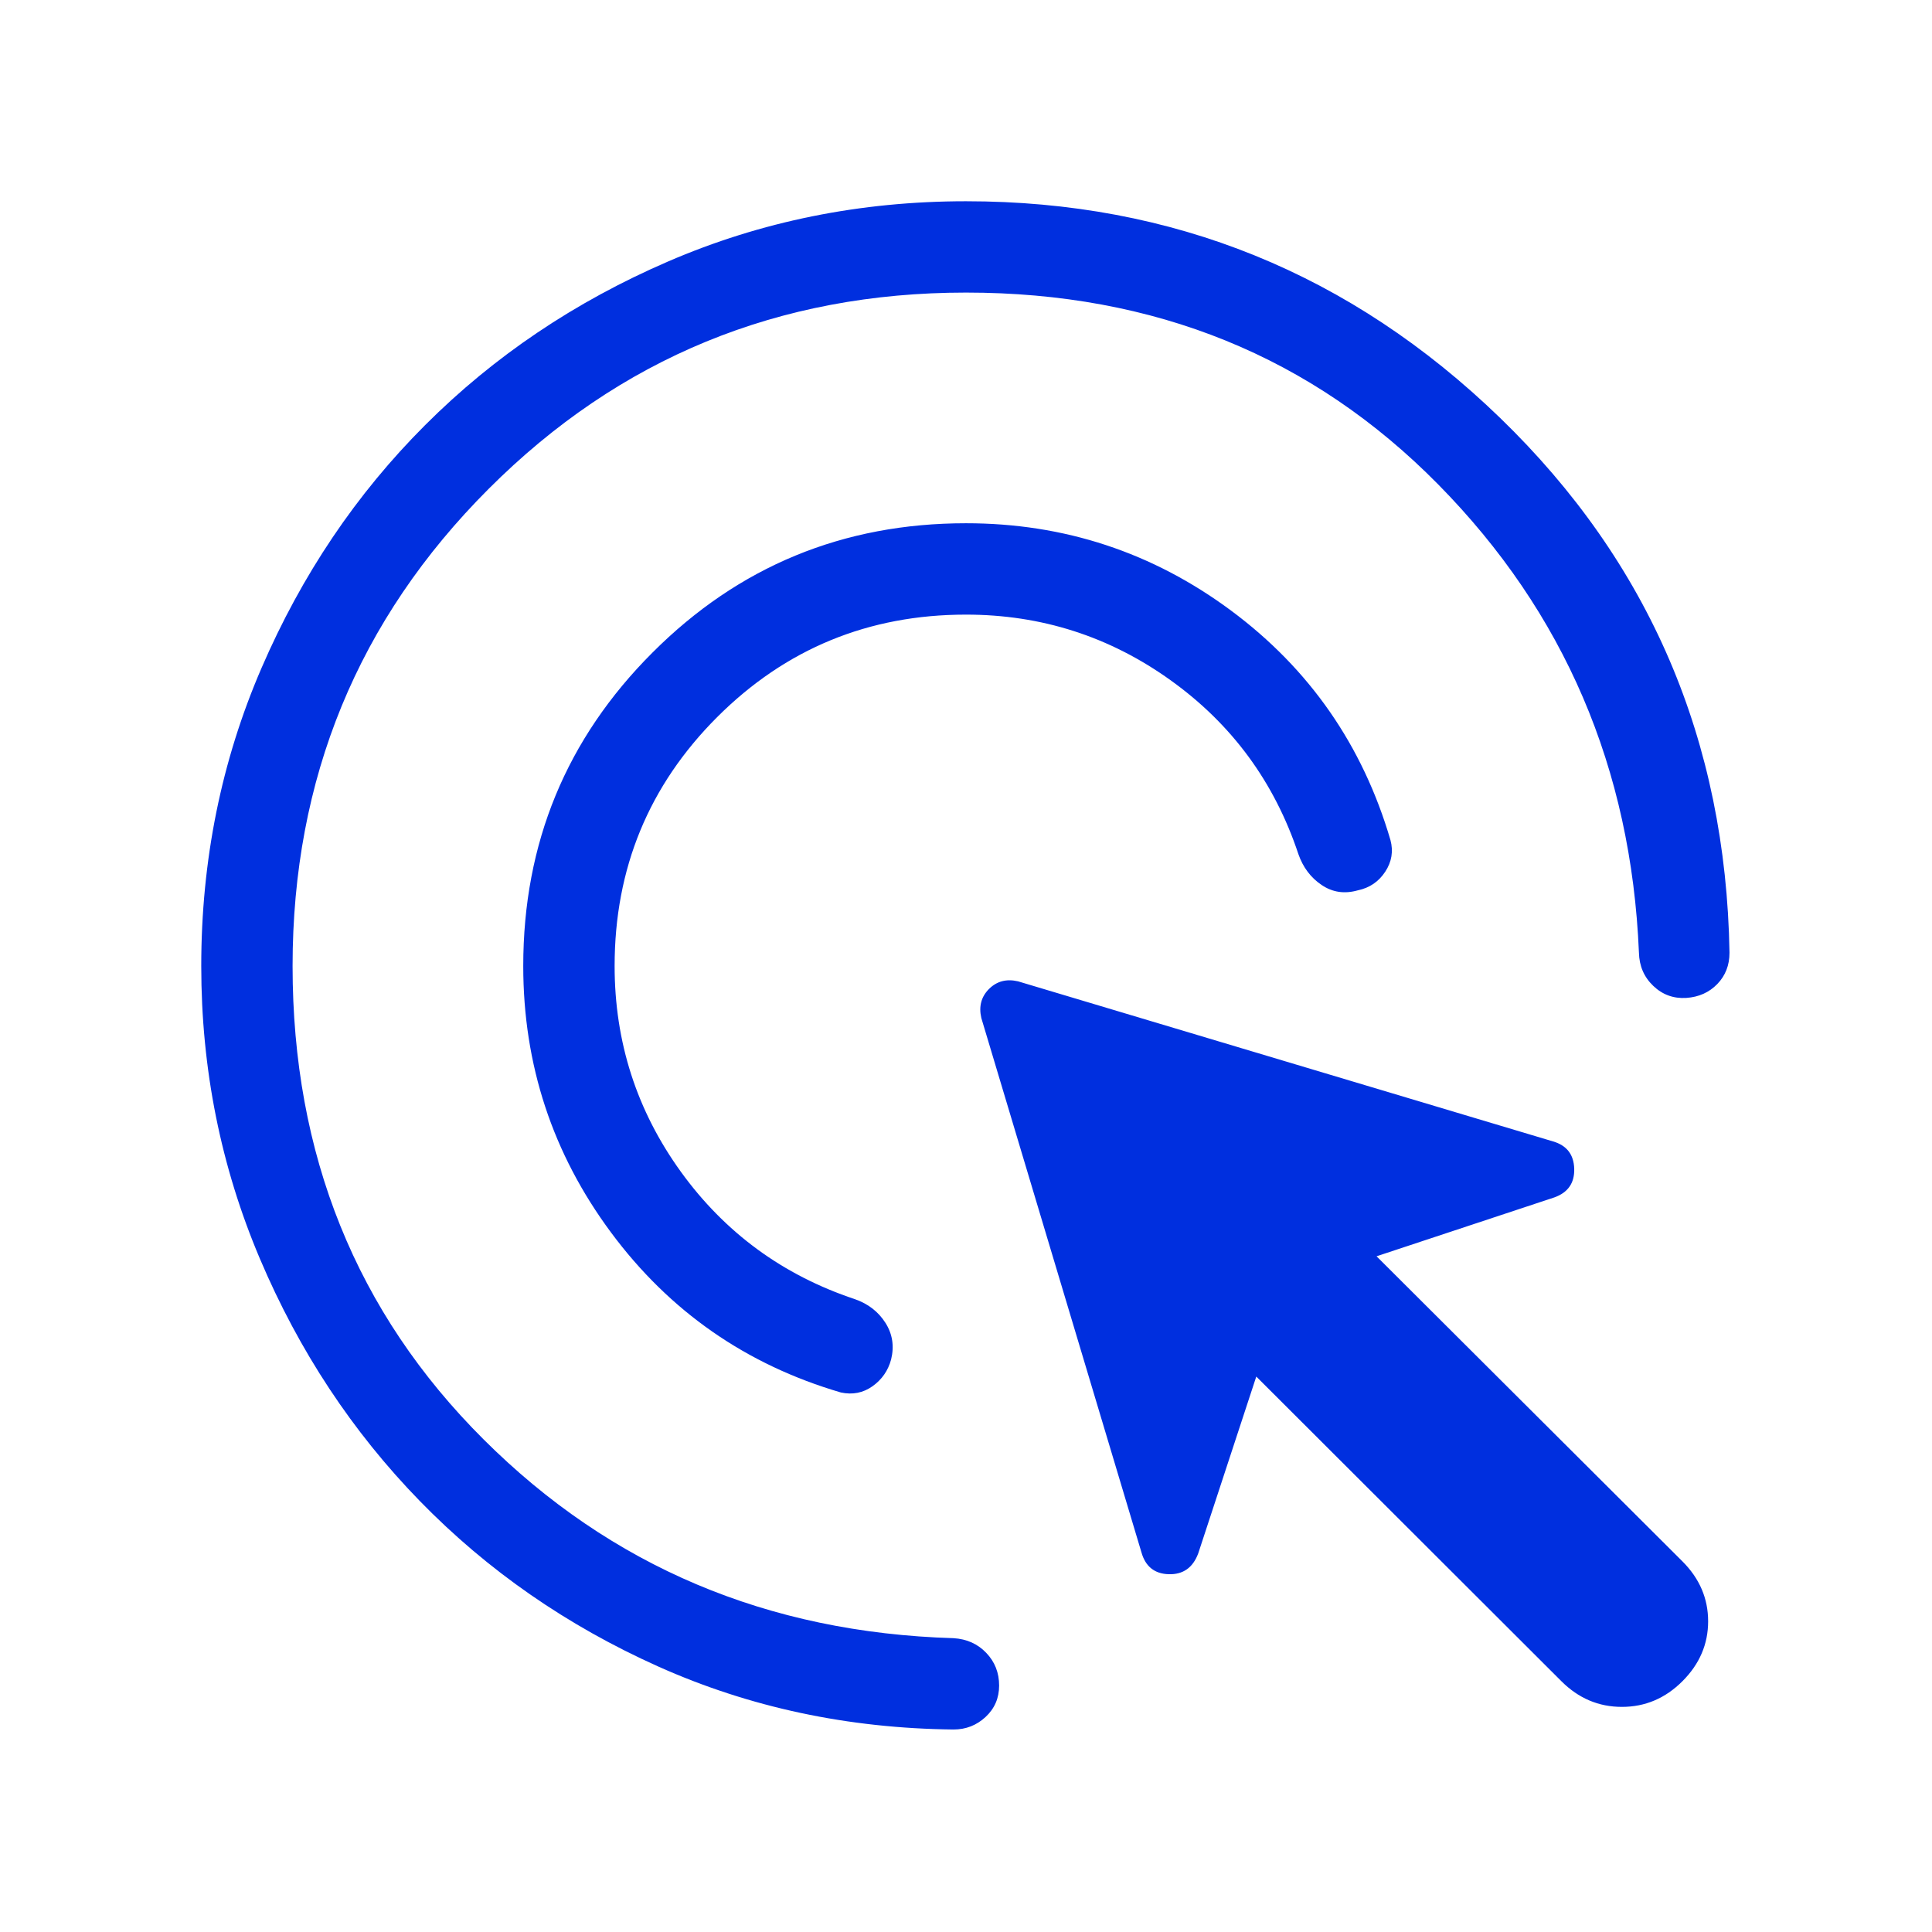 <svg width="48" height="48" viewBox="0 0 48 48" fill="none" xmlns="http://www.w3.org/2000/svg">
<mask id="mask0_875_6013" style="mask-type:alpha" maskUnits="userSpaceOnUse" x="0" y="0" width="48" height="48">
<rect width="48" height="48" fill="#D9D9D9"/>
</mask>
<g mask="url(#mask0_875_6013)">
<path d="M24 15.27C21.577 15.27 19.516 16.119 17.817 17.817C16.119 19.516 15.27 21.577 15.27 24C15.27 25.887 15.818 27.59 16.913 29.108C18.009 30.625 19.451 31.682 21.238 32.277C21.569 32.392 21.822 32.589 21.998 32.865C22.174 33.142 22.221 33.446 22.139 33.777C22.064 34.054 21.91 34.275 21.677 34.441C21.444 34.606 21.182 34.658 20.892 34.596C18.538 33.906 16.635 32.581 15.181 30.621C13.727 28.661 13 26.454 13 24C13 20.949 14.07 18.352 16.212 16.212C18.352 14.07 20.949 13 24 13C26.441 13 28.637 13.724 30.587 15.171C32.536 16.619 33.856 18.519 34.546 20.873C34.62 21.15 34.577 21.412 34.416 21.657C34.254 21.904 34.028 22.058 33.739 22.119C33.408 22.214 33.107 22.171 32.837 21.988C32.566 21.806 32.373 21.55 32.258 21.22C31.663 19.432 30.607 17.994 29.088 16.904C27.57 15.814 25.874 15.27 24 15.27ZM24 7.269C19.344 7.269 15.391 8.894 12.143 12.143C8.894 15.391 7.269 19.344 7.269 24C7.269 28.687 8.851 32.608 12.014 35.761C15.176 38.916 19.068 40.562 23.689 40.7C24.019 40.72 24.291 40.842 24.504 41.066C24.717 41.288 24.823 41.559 24.823 41.877C24.823 42.187 24.712 42.447 24.488 42.656C24.265 42.864 23.999 42.969 23.689 42.969C21.066 42.941 18.621 42.419 16.354 41.404C14.087 40.388 12.114 39.019 10.434 37.296C8.755 35.573 7.43 33.566 6.458 31.275C5.486 28.984 5 26.559 5 24C5 21.374 5.499 18.906 6.498 16.595C7.497 14.283 8.851 12.272 10.562 10.562C12.272 8.851 14.283 7.497 16.595 6.498C18.906 5.499 21.374 5 24 5C29.138 5 33.562 6.795 37.271 10.384C40.98 13.975 42.879 18.403 42.969 23.669C42.969 23.98 42.868 24.239 42.666 24.448C42.463 24.657 42.206 24.772 41.896 24.793C41.578 24.813 41.304 24.713 41.075 24.494C40.845 24.275 40.727 24 40.719 23.669C40.527 19.093 38.865 15.215 35.733 12.037C32.6 8.858 28.69 7.269 24 7.269ZM38.792 41.769L31.212 34.2L29.769 38.596C29.636 38.95 29.392 39.121 29.038 39.111C28.684 39.101 28.457 38.919 28.358 38.565L24.381 25.293C24.314 25.005 24.378 24.765 24.571 24.571C24.765 24.378 25.005 24.314 25.293 24.381L38.584 28.358C38.925 28.457 39.101 28.684 39.111 29.038C39.121 29.392 38.956 29.629 38.615 29.75L34.2 31.212L41.8 38.792C42.226 39.218 42.438 39.714 42.438 40.281C42.438 40.847 42.226 41.343 41.8 41.769C41.374 42.195 40.873 42.407 40.296 42.407C39.719 42.407 39.218 42.195 38.792 41.769Z" fill="#002FDF"/>
</g>
</svg>
